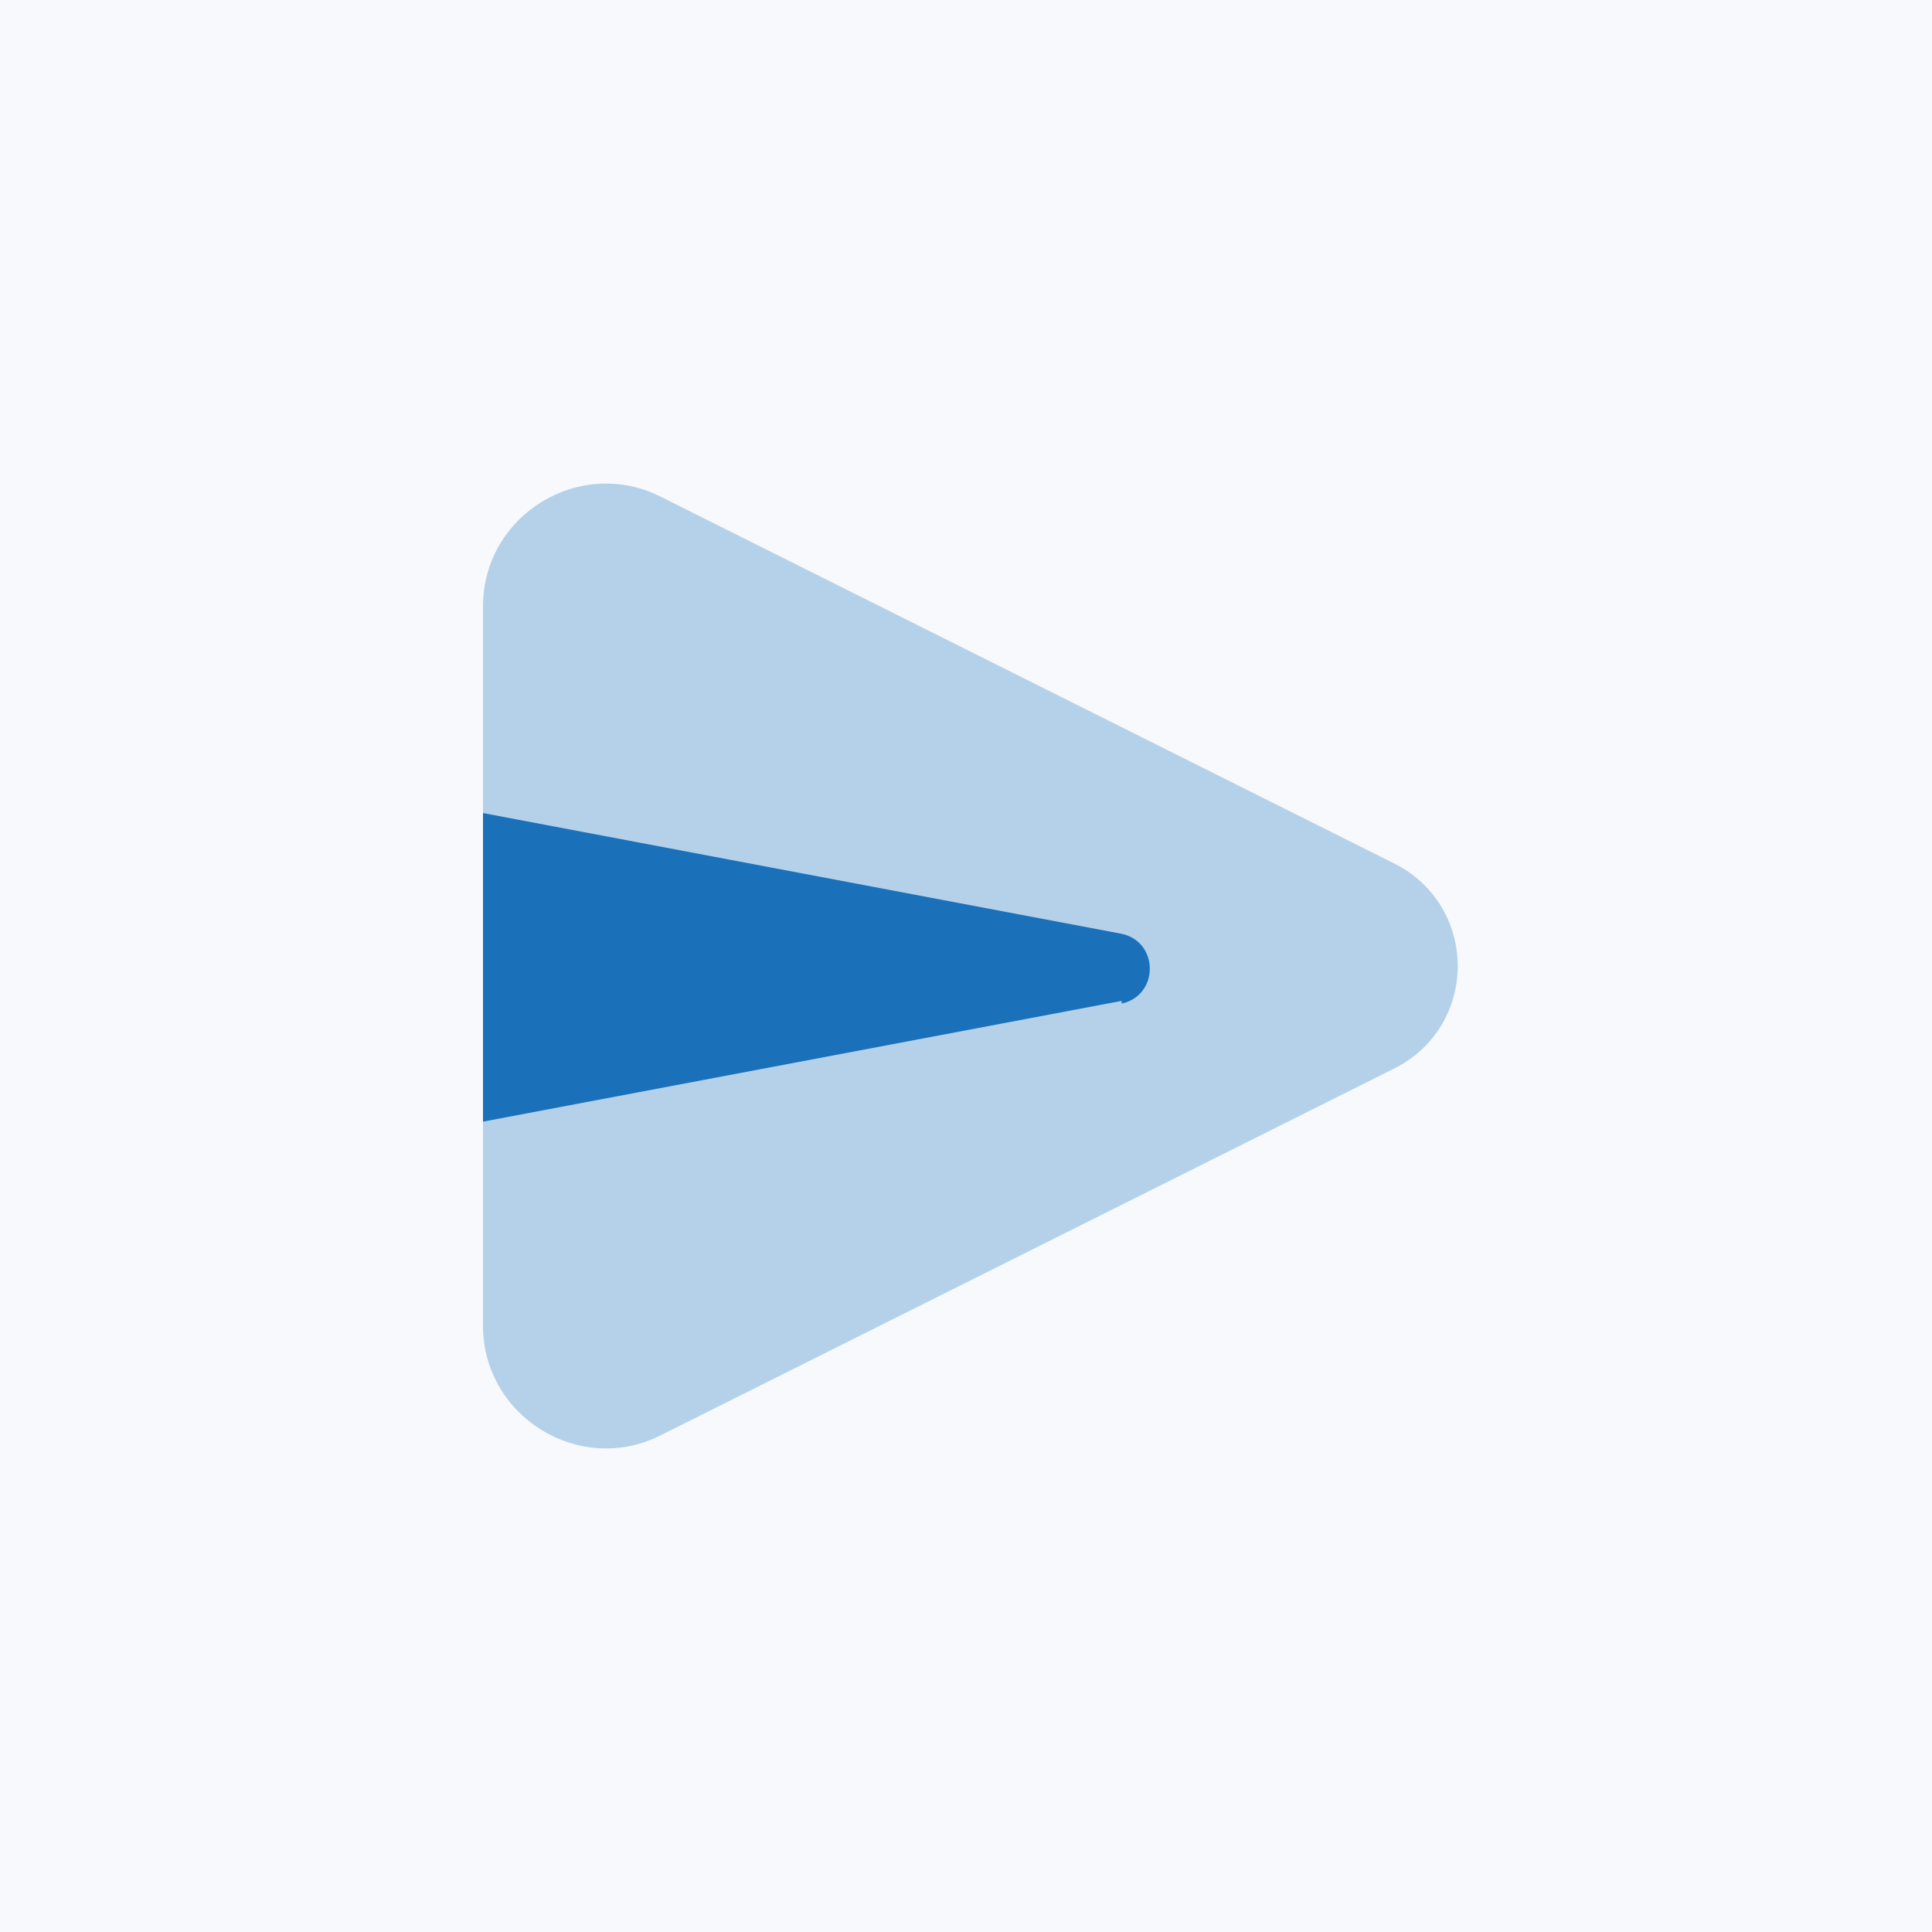 <?xml version="1.0" encoding="UTF-8"?>
<svg id="Layer_1" xmlns="http://www.w3.org/2000/svg" width="72" height="72" version="1.1" viewBox="0 0 72 72">
  <!-- Generator: Adobe Illustrator 29.5.0, SVG Export Plug-In . SVG Version: 2.1.0 Build 137)  -->
  <defs>
    <style>
      .st0, .st1 {
        fill: #1a71b9;
      }

      .st2 {
        fill: #f7f9fd;
      }

      .st1 {
        isolation: isolate;
        opacity: .3;
      }
    </style>
  </defs>
  <rect class="st2" width="72" height="72"/>
  <path class="st1" d="M52,39.8l-27.4,13.7c-3,1.5-6.6-.7-6.6-4.1v-26.8c0-3.4,3.6-5.6,6.6-4.1l27.4,13.7c3.1,1.6,3.1,6,0,7.6Z"/>
  <path class="st0" d="M41.8,37.3l-23.8,4.5v-11.5l23.8,4.5c1.4.3,1.4,2.3,0,2.6Z"/>
</svg>